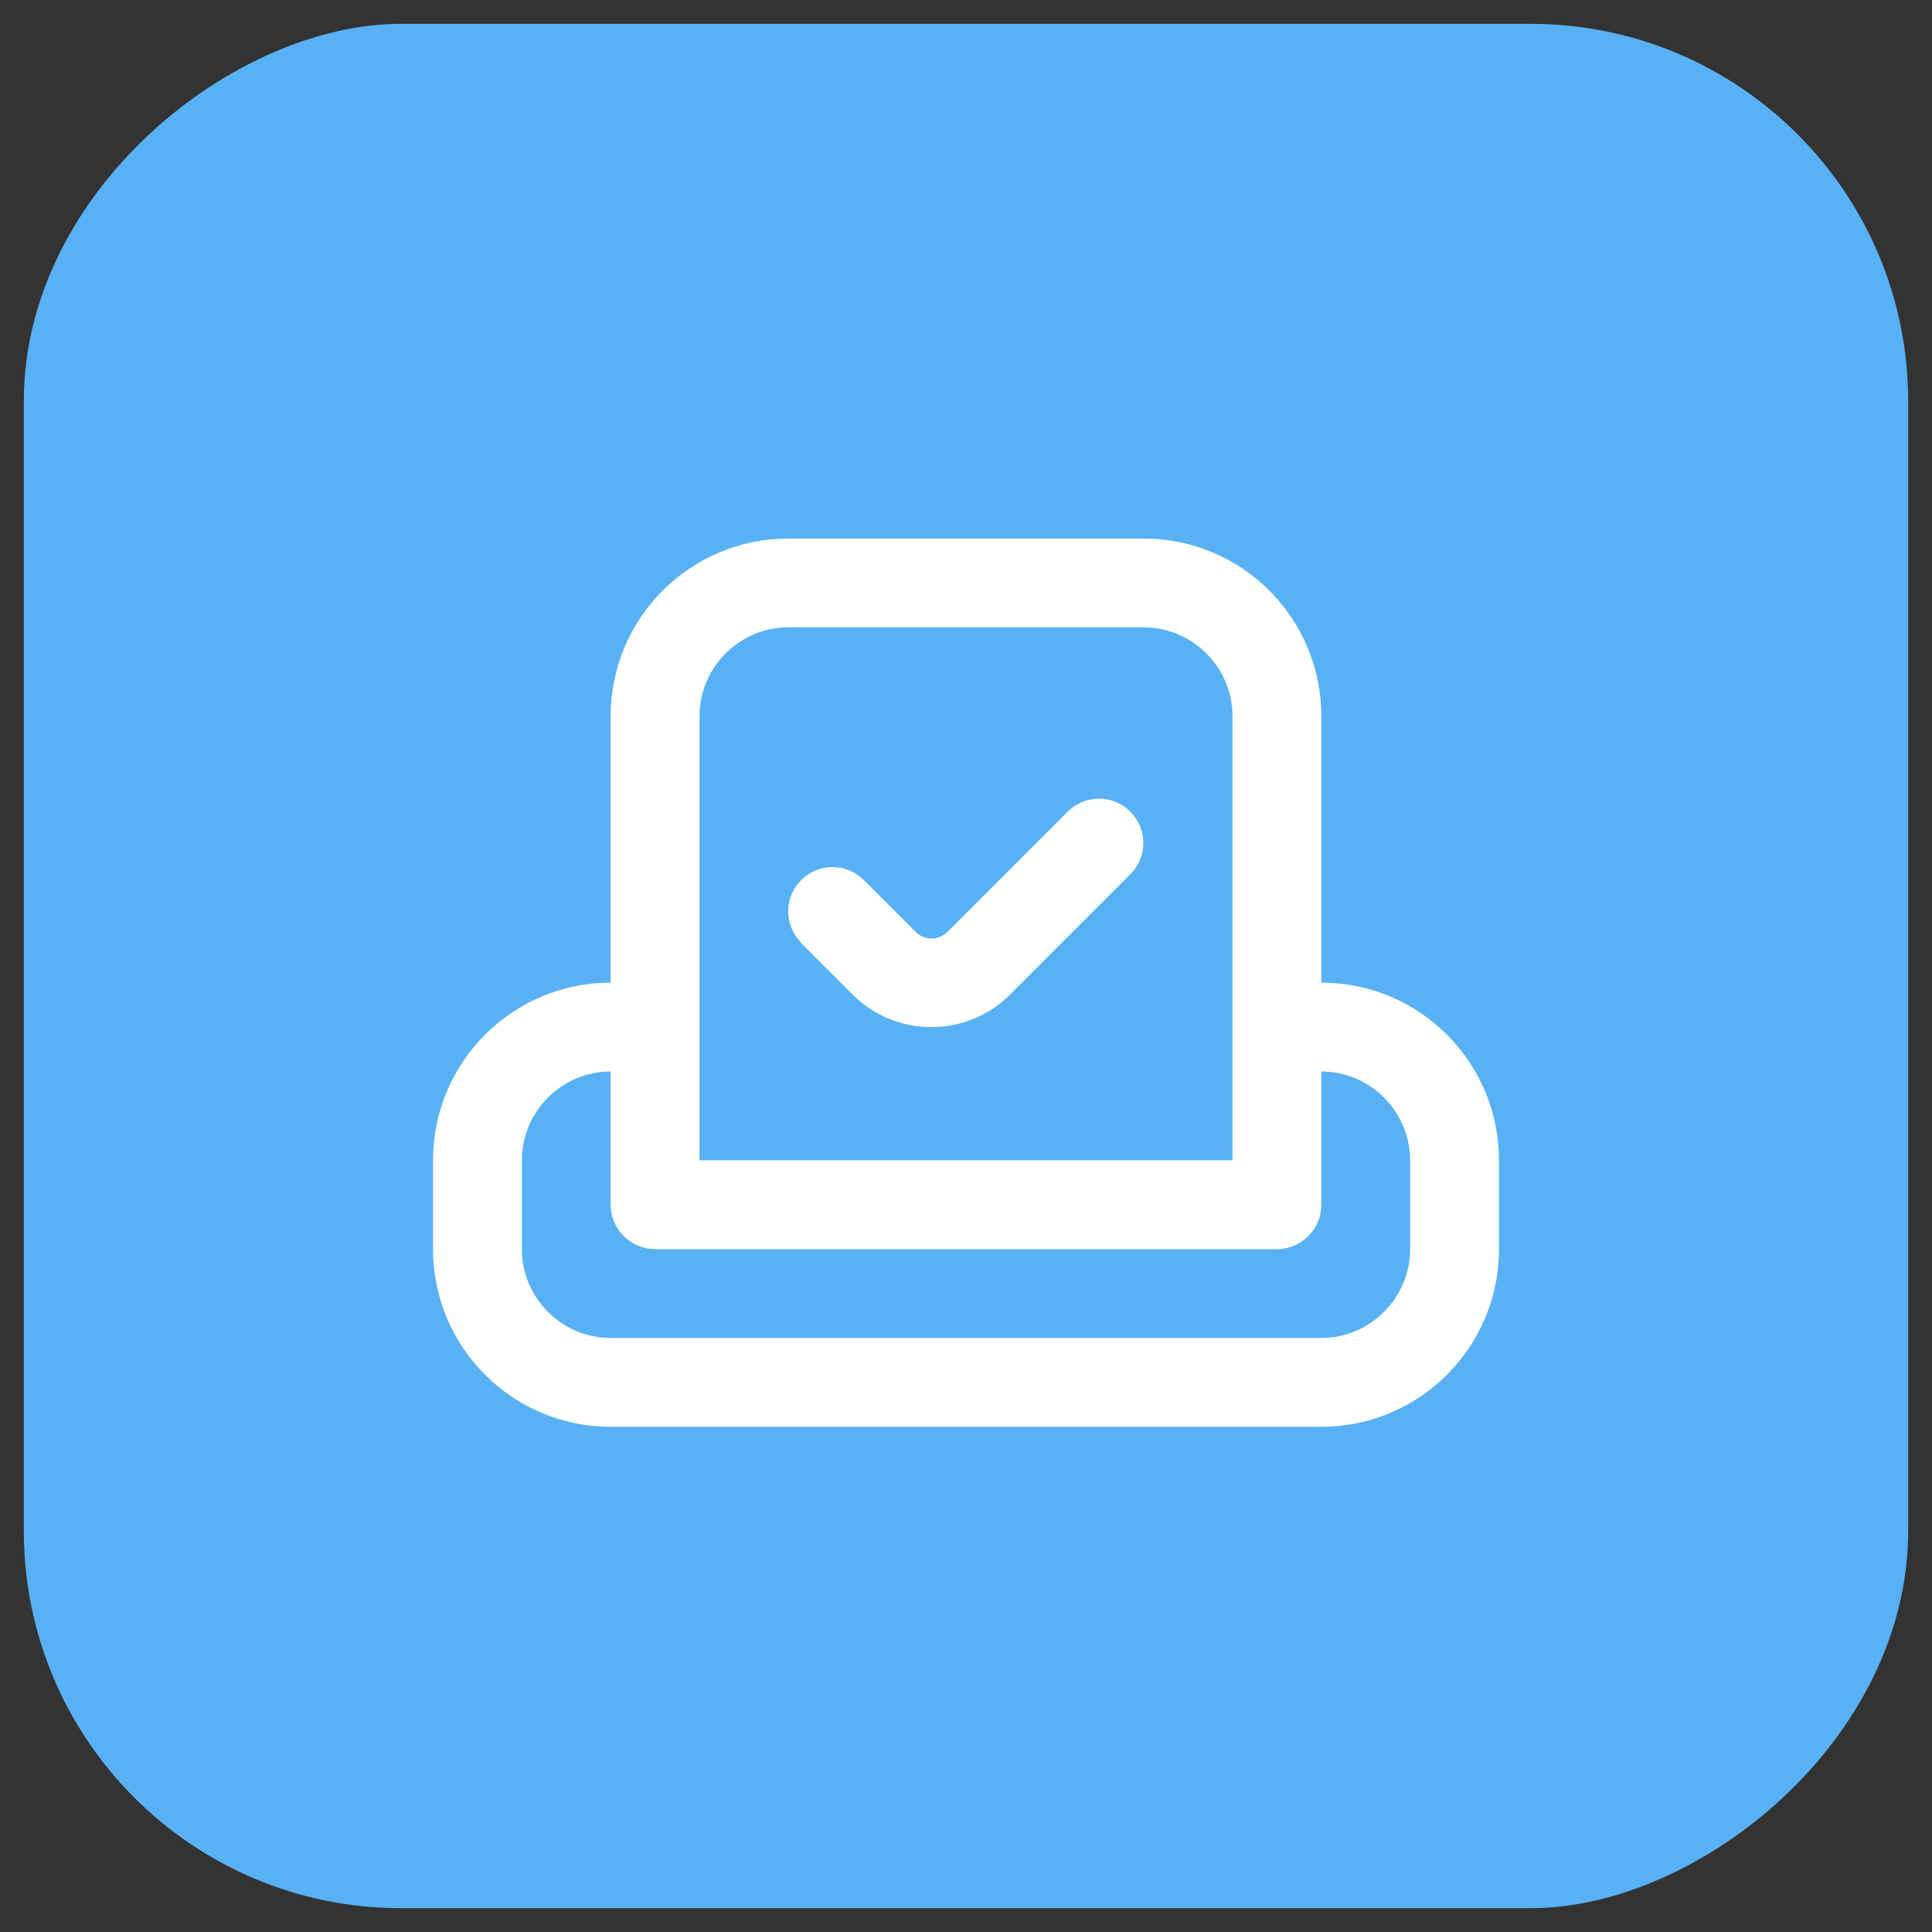 <svg width="58" height="58" viewBox="0 0 58 58" fill="none" xmlns="http://www.w3.org/2000/svg">
<rect x="0" y="0" width="58" height="58" fill="#333333" stroke="none"/>
<rect x="57.284" y="0.716" width="56.569" height="56.569" rx="11.327" transform="rotate(90 57.284 0.716)" fill="#58B1F4"/>
<path d="M39.667 29.5V21.5C39.667 18.553 37.28 16.167 34.333 16.167H23.667C20.72 16.167 18.333 18.553 18.333 21.5V29.5C15.387 29.5 13 31.887 13 34.833V37.5C13 40.447 15.387 42.833 18.333 42.833H39.667C42.613 42.833 45 40.447 45 37.5V34.833C45 31.887 42.613 29.5 39.667 29.5ZM21 21.5C21 20.033 22.2 18.833 23.667 18.833H34.333C35.8 18.833 37 20.033 37 21.5V34.833H21V21.5ZM42.333 37.5C42.333 38.967 41.133 40.167 39.667 40.167H18.333C16.867 40.167 15.667 38.967 15.667 37.5V34.833C15.667 33.367 16.867 32.167 18.333 32.167V36.167C18.333 36.9 18.933 37.5 19.667 37.5H38.333C39.067 37.5 39.667 36.9 39.667 36.167V32.167C41.133 32.167 42.333 33.367 42.333 34.833V37.5ZM24.053 28.3C23.533 27.78 23.533 26.94 24.053 26.42C24.573 25.9 25.413 25.9 25.933 26.42L27.493 27.98C27.76 28.247 28.173 28.233 28.44 27.98L32.053 24.367C32.573 23.847 33.413 23.847 33.933 24.367C34.453 24.887 34.453 25.727 33.933 26.247L30.32 29.86C29.667 30.513 28.813 30.833 27.96 30.833C27.107 30.833 26.253 30.513 25.6 29.86L24.04 28.3H24.053Z" fill="white"/>
</svg>
